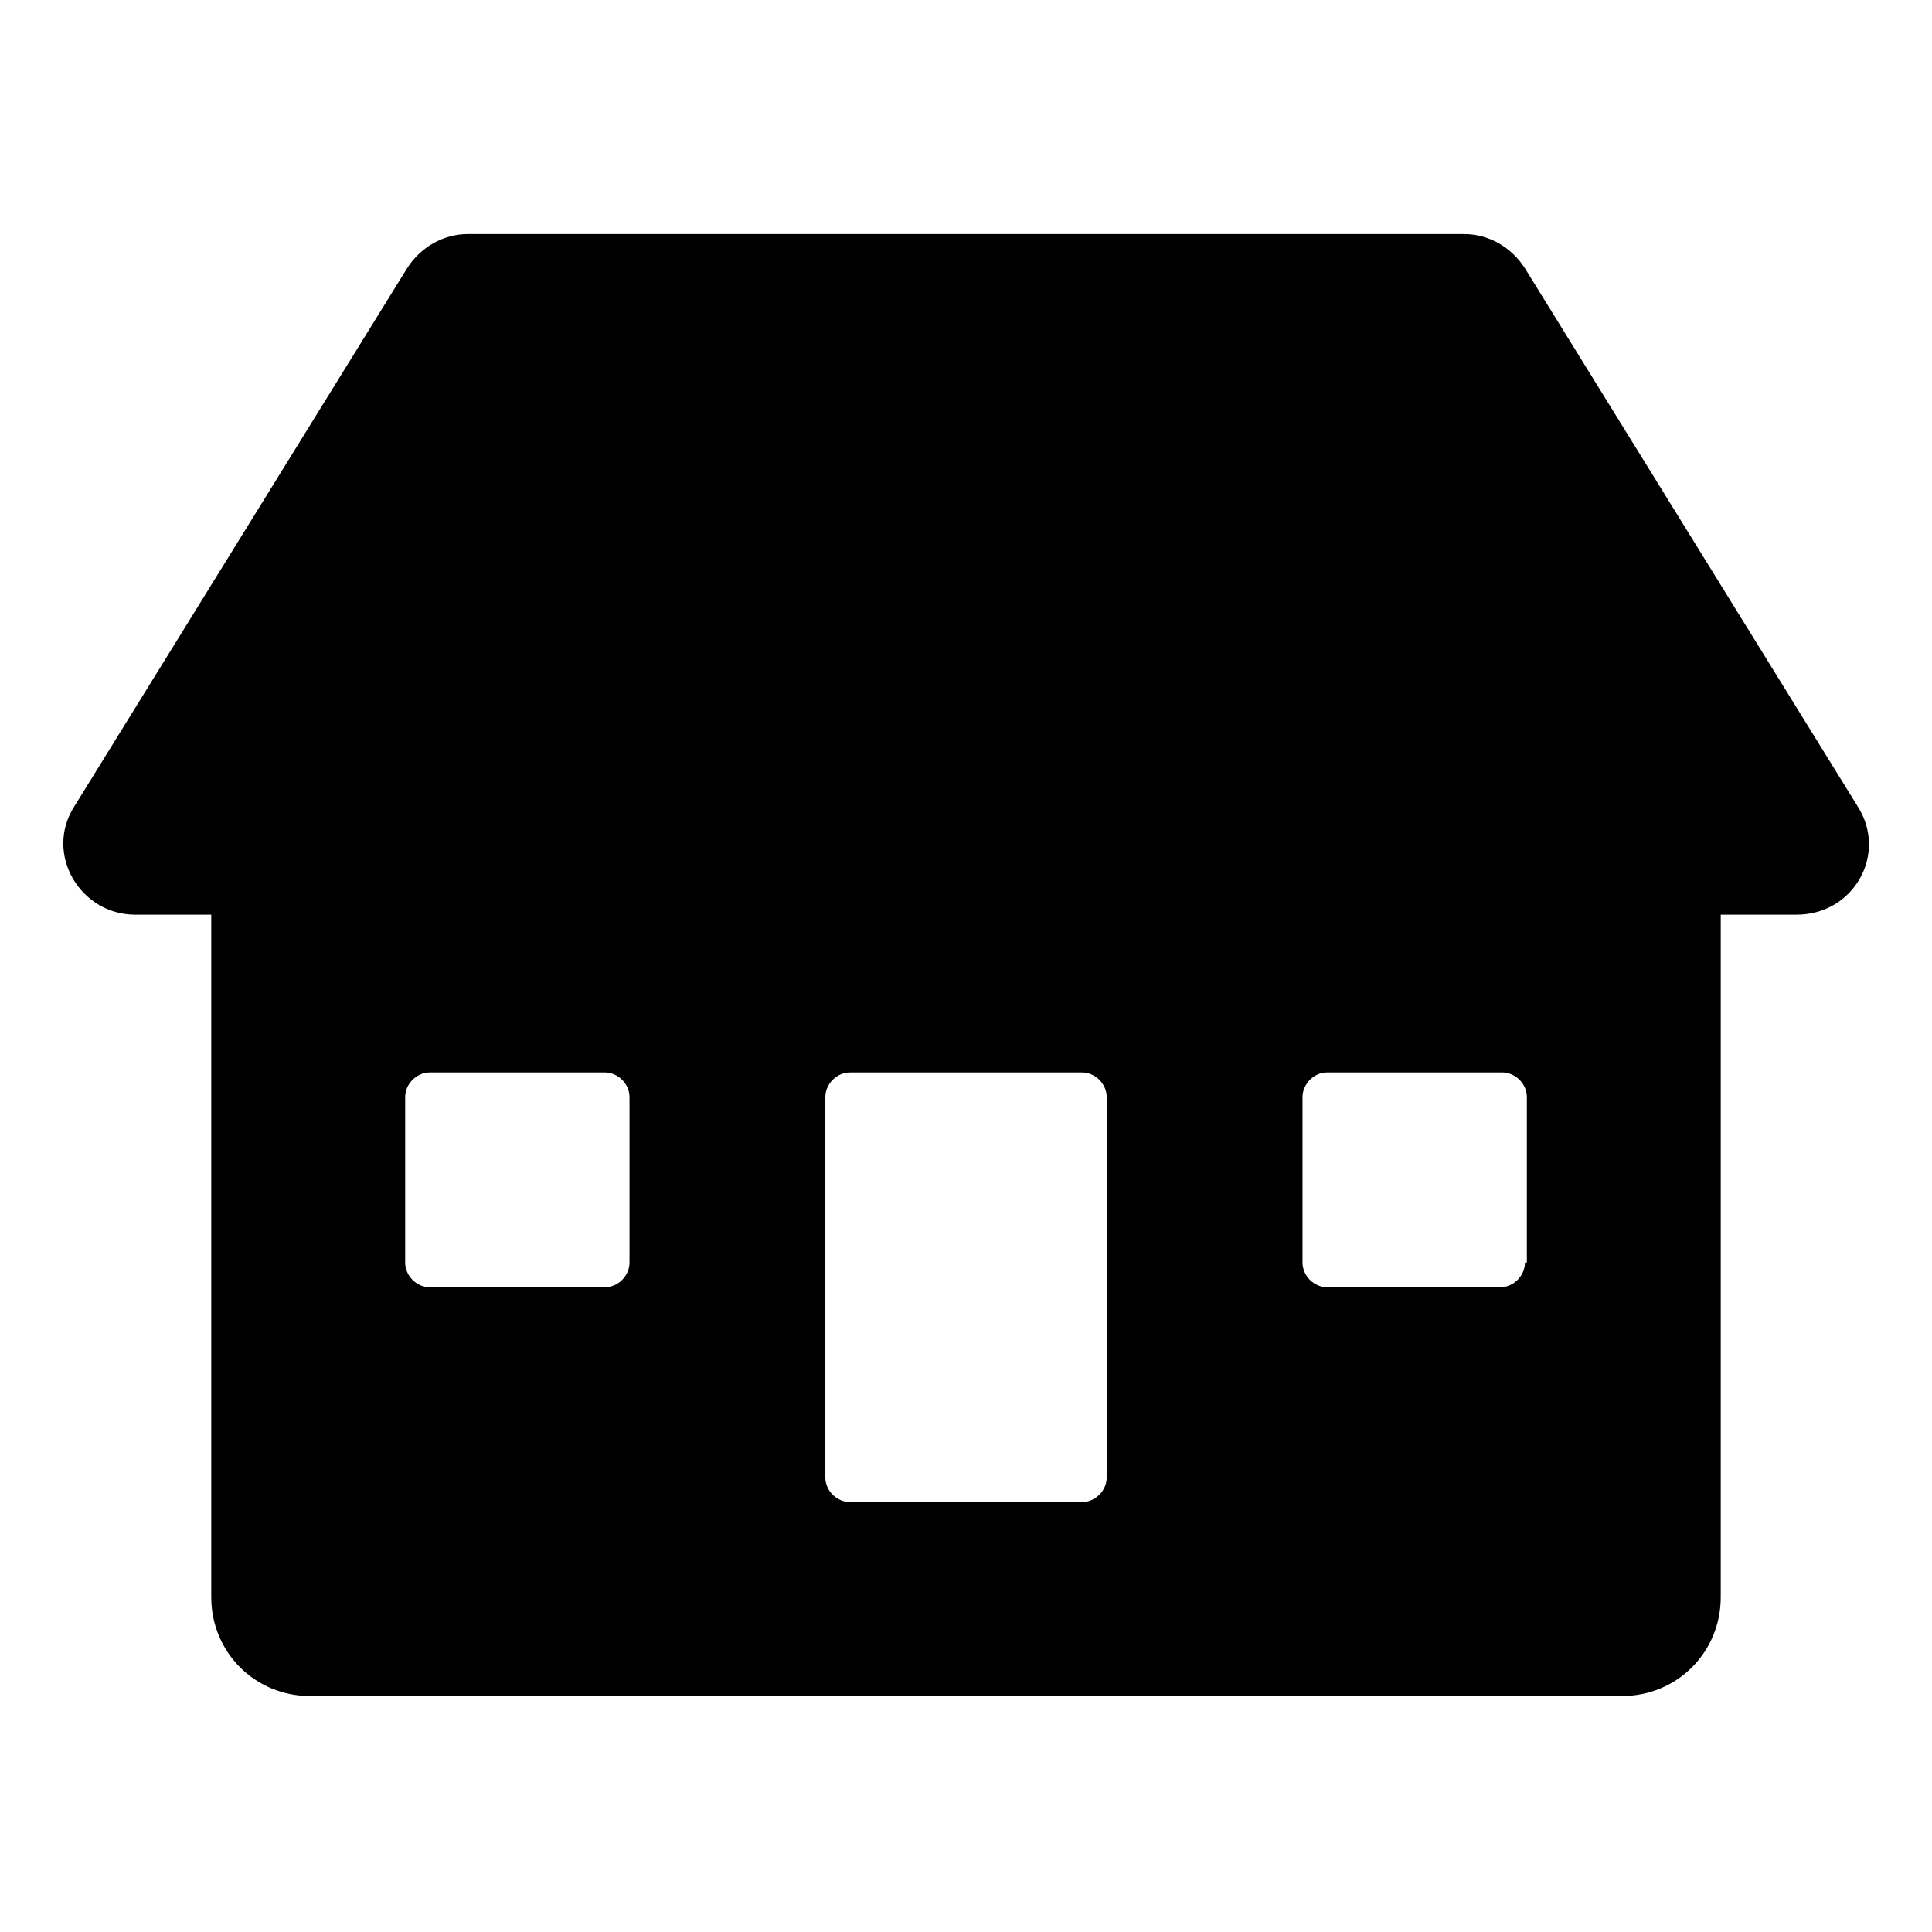 <?xml version="1.0" encoding="UTF-8"?>
<!-- The Best Svg Icon site in the world: iconSvg.co, Visit us! https://iconsvg.co -->
<svg fill="#000000" width="800px" height="800px" version="1.1" viewBox="144 144 512 512" xmlns="http://www.w3.org/2000/svg">
 <path d="m636.29 357.68-88.168-142.58c-3.527-5.543-9.574-9.07-16.121-9.07h-264c-6.551 0-12.594 3.527-16.121 9.07l-88.168 142.58c-8.062 12.594 1.512 28.719 16.121 28.719h20.152v180.87c0 14.609 11.586 26.199 26.199 26.199h347.63c14.609 0 26.199-11.586 26.199-26.199v-180.87h20.152c15.113 0 24.184-16.121 16.121-28.715zm-325.46 120.91c0 3.527-3.023 6.551-6.551 6.551h-46.352c-3.527 0-6.551-3.023-6.551-6.551v-43.832c0-3.527 3.023-6.551 6.551-6.551h46.352c3.527 0 6.551 3.023 6.551 6.551zm126.46 56.93c0 3.527-3.023 6.551-6.551 6.551h-61.465c-3.527 0-6.551-3.023-6.551-6.551v-100.76c0-3.527 3.023-6.551 6.551-6.551h61.465c3.527 0 6.551 3.023 6.551 6.551zm110.84-56.93c0 3.527-3.023 6.551-6.551 6.551l-45.844-0.004c-3.527 0-6.551-3.023-6.551-6.551v-43.832c0-3.527 3.023-6.551 6.551-6.551h46.352c3.527 0 6.551 3.023 6.551 6.551l-0.004 43.836z"/>
</svg>